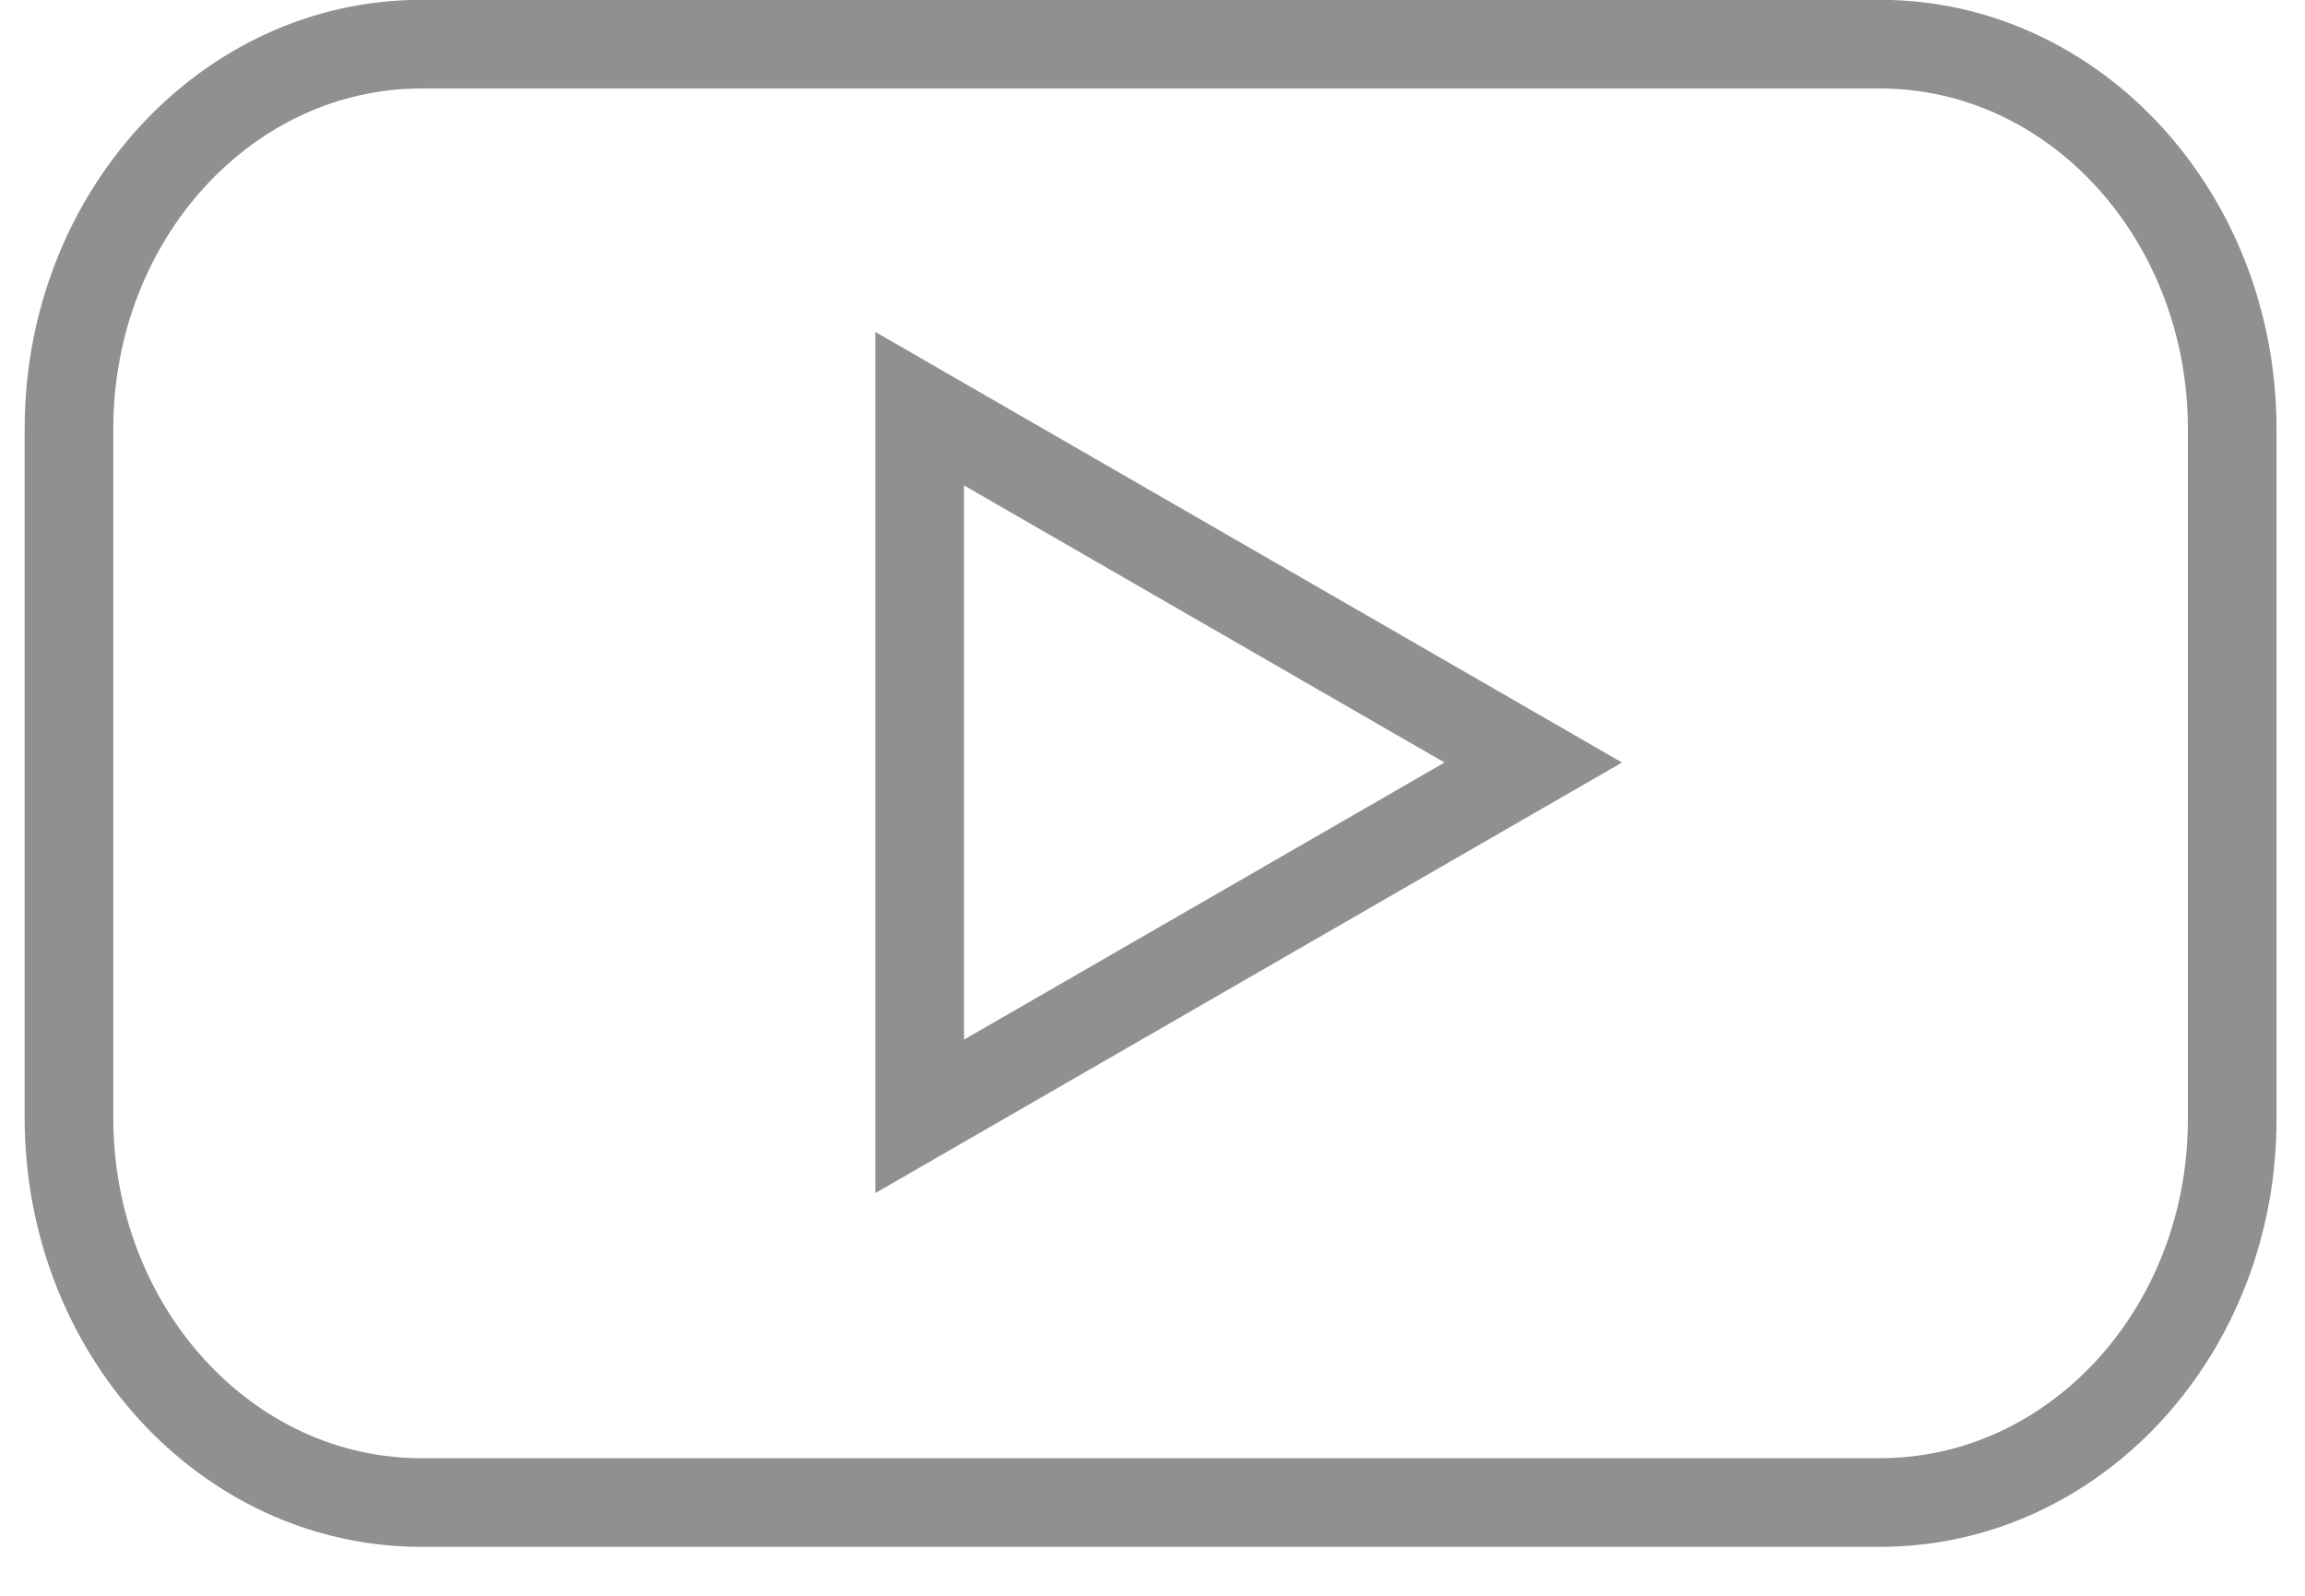 <svg xmlns="http://www.w3.org/2000/svg" width="26" height="18" viewBox="0 0 26 18" fill="none"><path d="M21.205 16.948H4.753C2.552 16.948 0.778 15.002 0.778 12.607V4.839C0.778 2.435 2.561 0.498 4.753 0.498H21.205C23.406 0.498 25.179 2.445 25.179 4.839V12.607C25.188 15.011 23.406 16.948 21.205 16.948Z" stroke="#909090"></path><path d="M17.295 8.601L10.374 4.61V12.592L17.295 8.601Z" stroke="#909090"></path></svg>